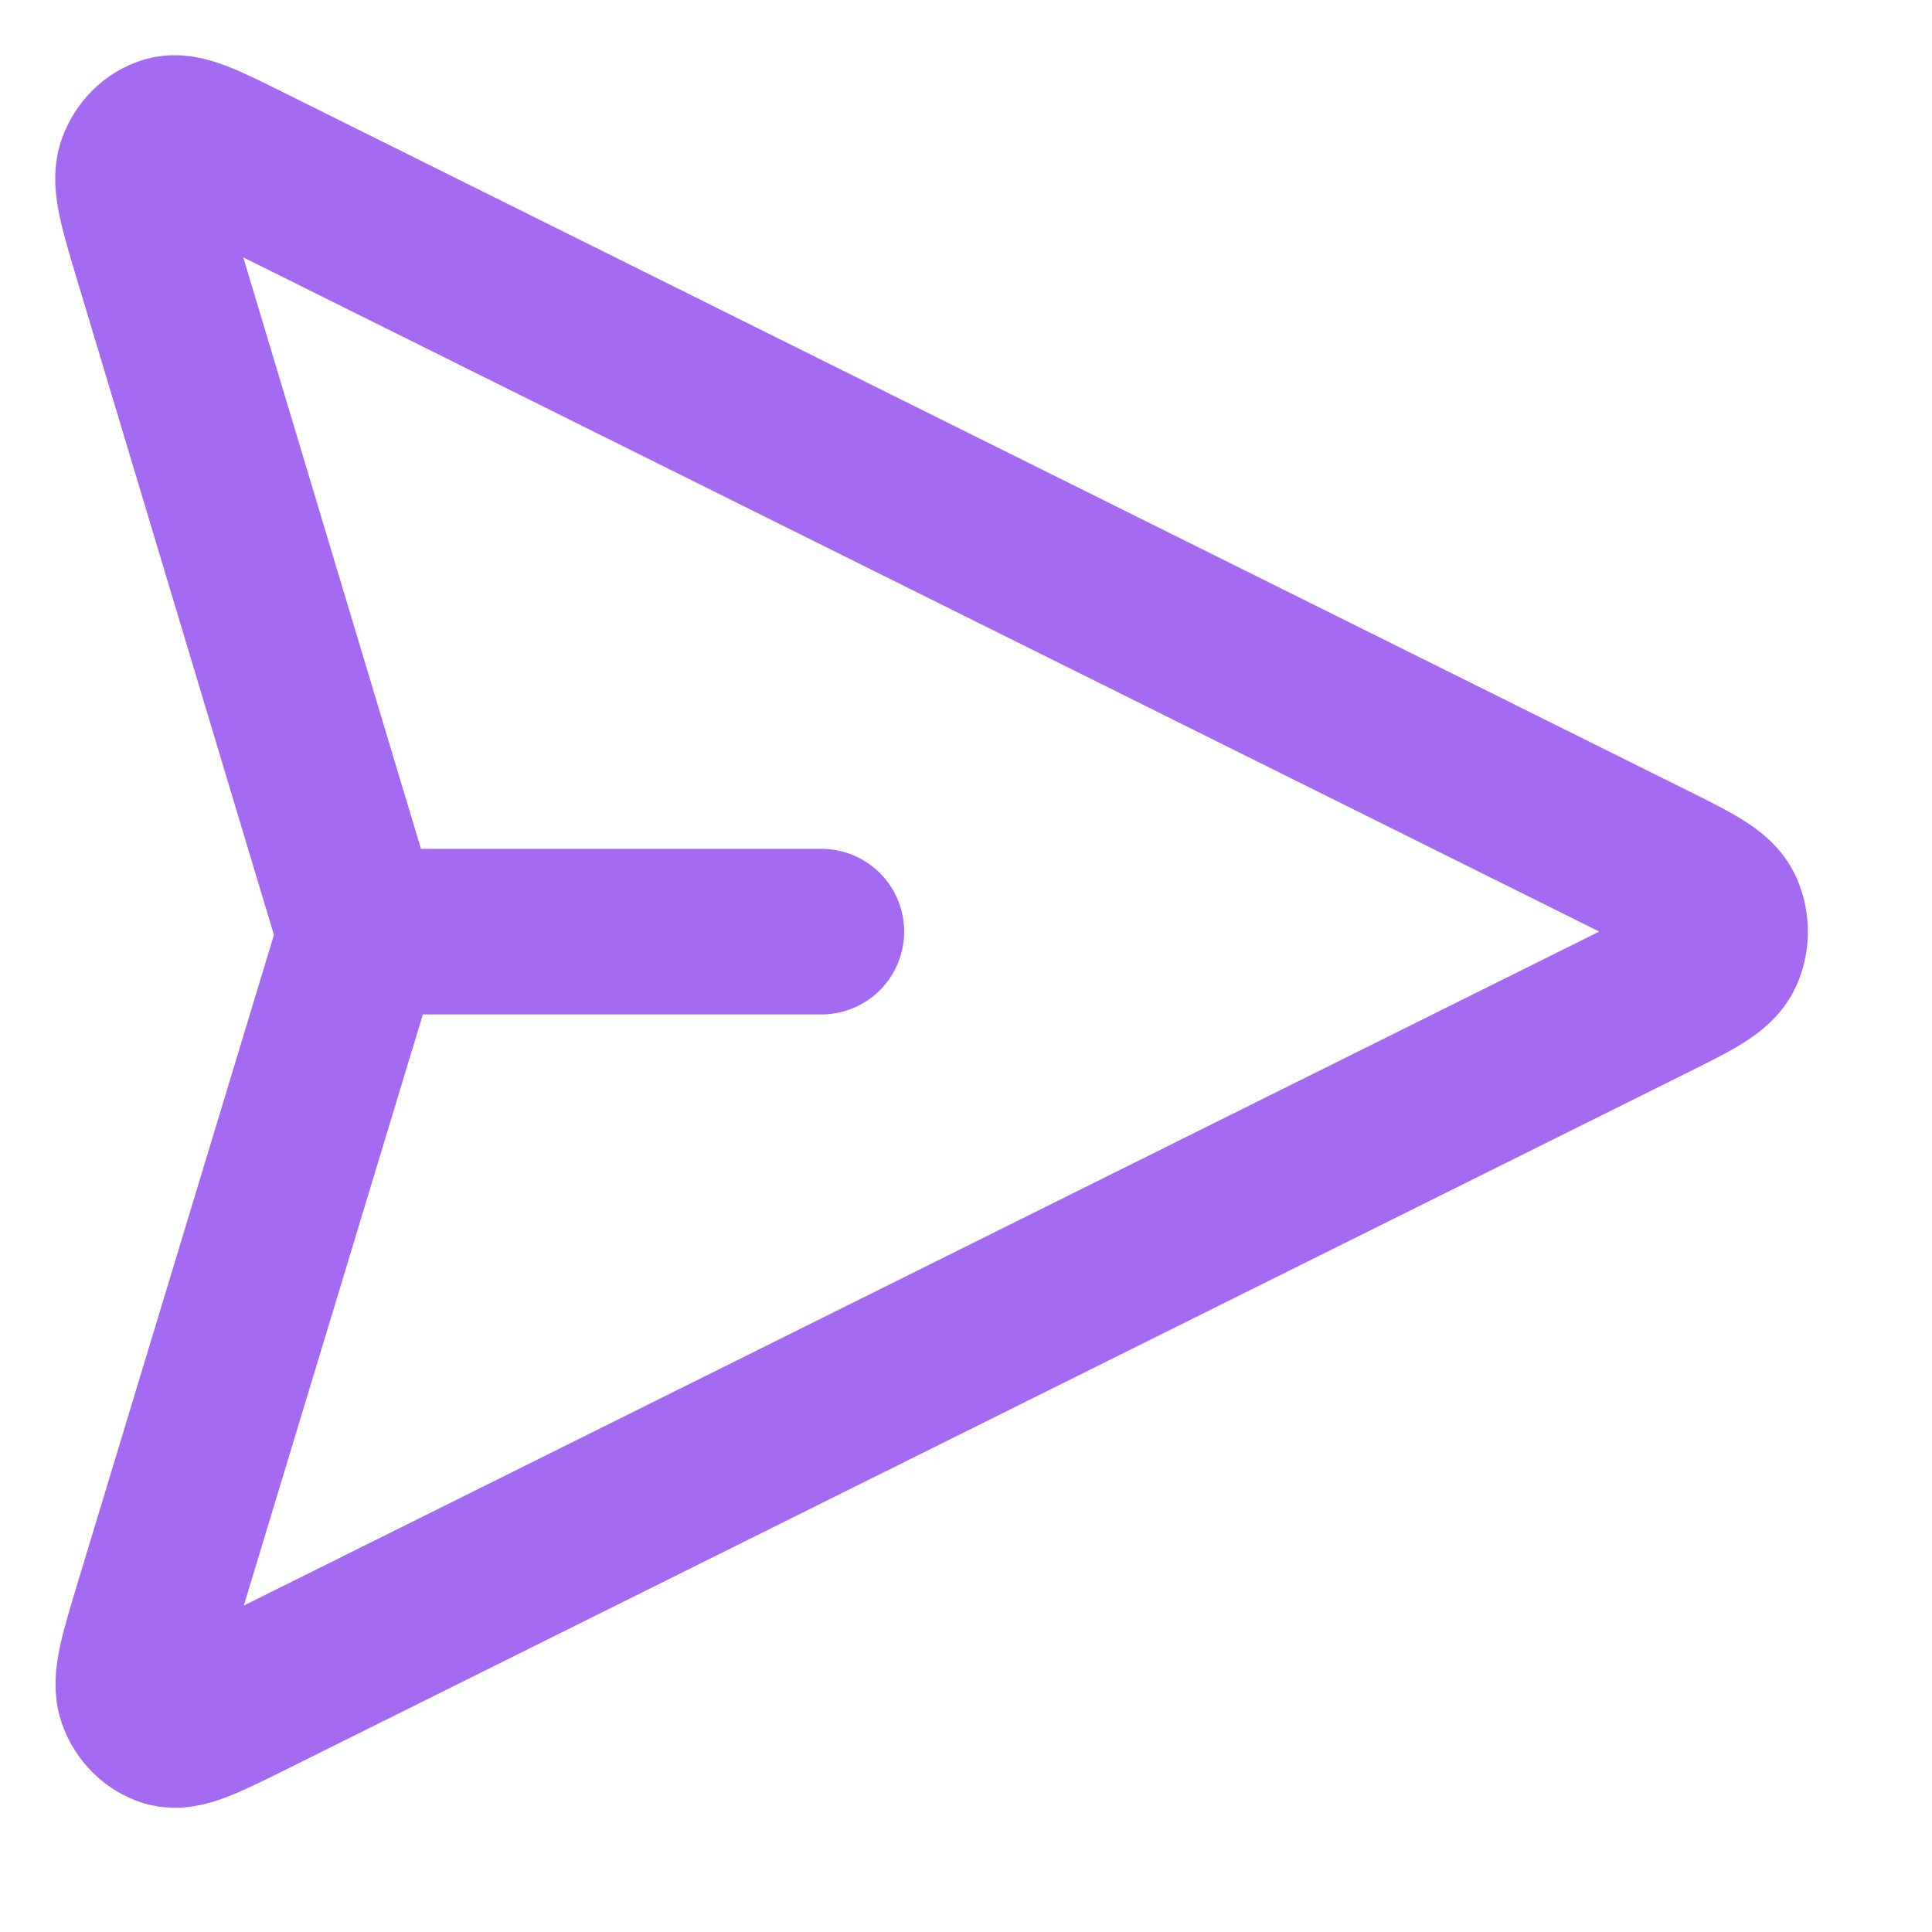 <svg xmlns="http://www.w3.org/2000/svg" fill="none" viewBox="0 0 14 14" height="14" width="14">
<path stroke-linejoin="round" stroke-linecap="round" stroke-width="1.2" stroke-opacity="0.8" stroke="#8E45EF" d="M5.952 6.751H2.612M2.56 6.946L1.142 11.627C1.031 11.995 0.975 12.178 1.015 12.292C1.05 12.39 1.124 12.464 1.216 12.493C1.322 12.525 1.482 12.446 1.802 12.287L11.952 7.24C12.264 7.085 12.42 7.007 12.469 6.899C12.511 6.806 12.511 6.696 12.469 6.602C12.42 6.494 12.264 6.416 11.952 6.261L1.799 1.213C1.48 1.054 1.32 0.975 1.214 1.007C1.122 1.035 1.048 1.11 1.013 1.208C0.973 1.321 1.028 1.504 1.138 1.871L2.561 6.607C2.58 6.67 2.589 6.701 2.593 6.733C2.596 6.762 2.596 6.791 2.593 6.82C2.589 6.852 2.579 6.883 2.56 6.946Z"></path>
</svg>
